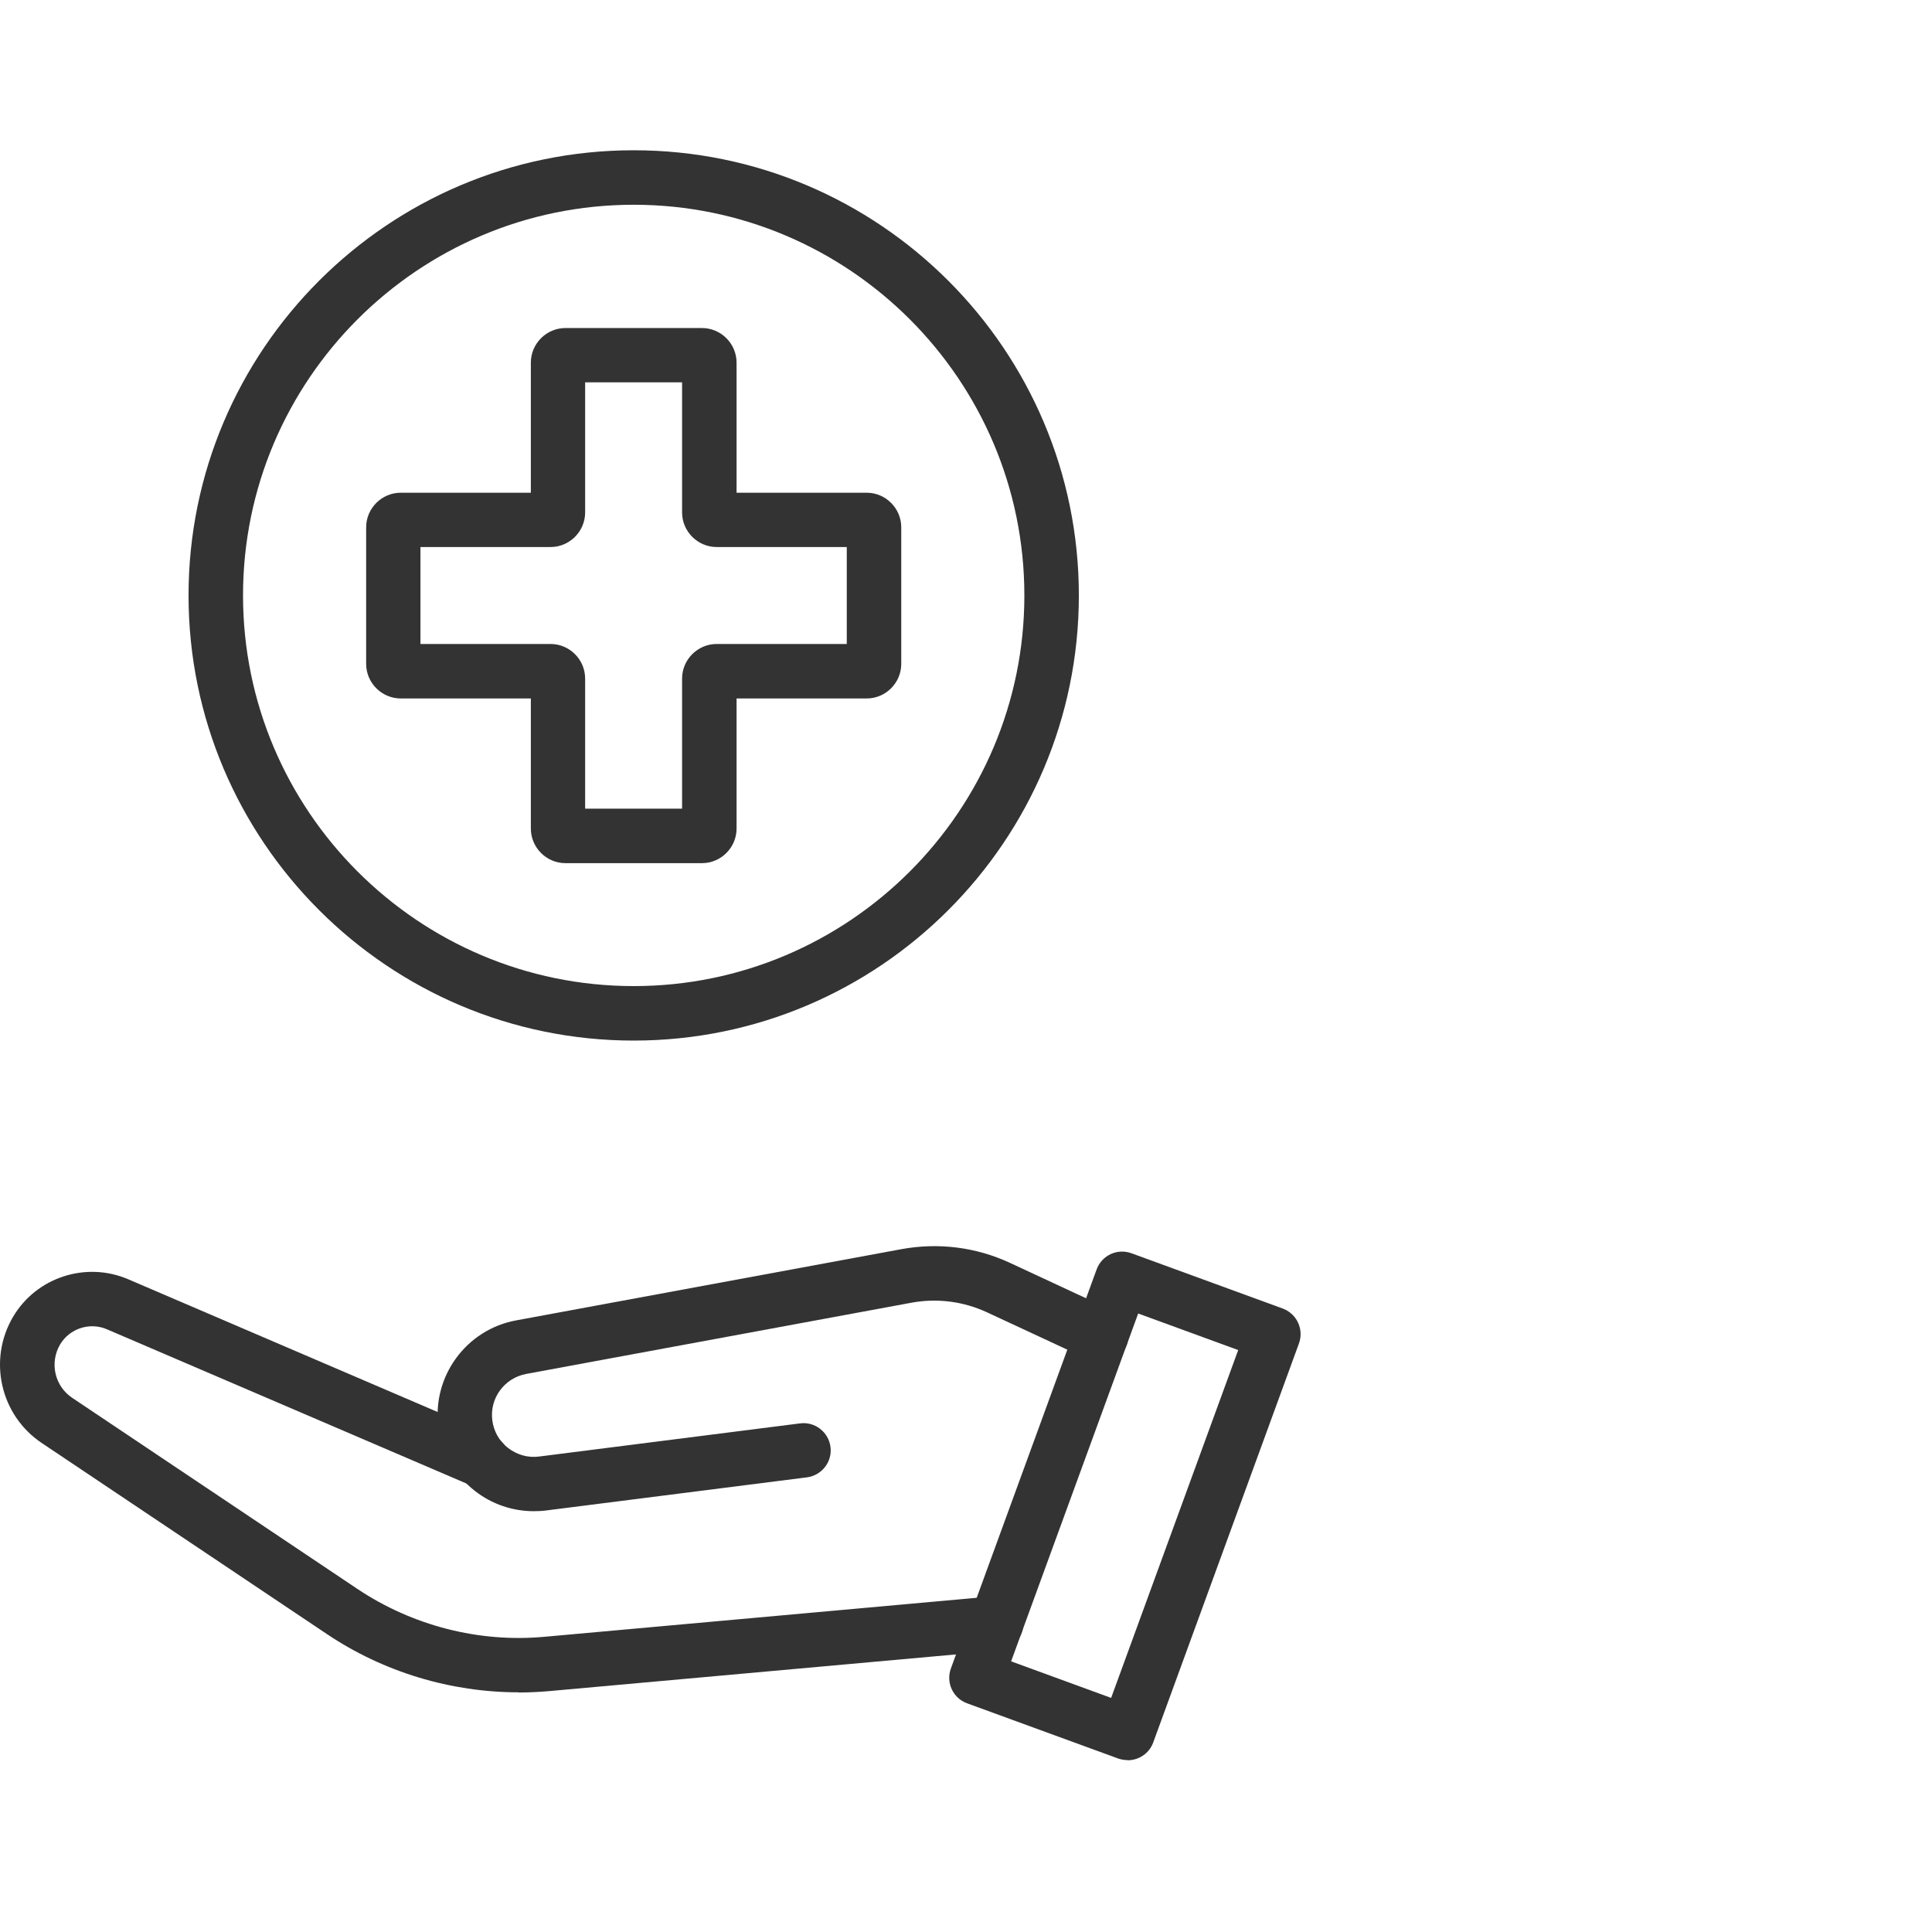 <svg width="90" height="90" viewBox="0 0 90 90" fill="none" xmlns="http://www.w3.org/2000/svg">
<path d="M24.162 78.835C20.998 78.835 17.868 77.892 15.23 76.122L1.948 67.223C0.011 65.929 -0.573 63.341 0.612 61.337C1.697 59.501 4.002 58.749 5.972 59.593L22.96 66.88C23.603 67.156 23.904 67.899 23.628 68.542C23.352 69.184 22.61 69.485 21.967 69.21L4.978 61.922C4.177 61.579 3.242 61.888 2.799 62.631C2.299 63.483 2.549 64.576 3.367 65.119L16.649 74.018C19.212 75.73 22.309 76.531 25.373 76.247L46.293 74.36C46.994 74.302 47.604 74.811 47.671 75.512C47.729 76.214 47.22 76.823 46.519 76.89L25.598 78.777C25.122 78.818 24.646 78.843 24.171 78.843L24.162 78.835Z" fill="#333333"/>
<path d="M24.862 70.397C23.877 70.397 22.917 70.072 22.124 69.454C21.181 68.719 20.571 67.659 20.421 66.474C20.121 64.12 21.715 61.932 24.053 61.507L41.984 58.192C43.712 57.875 45.466 58.092 47.06 58.835L51.835 61.056C52.47 61.348 52.745 62.108 52.453 62.742C52.161 63.377 51.401 63.652 50.767 63.36L45.992 61.139C44.881 60.622 43.654 60.463 42.444 60.688L24.512 64.003C23.493 64.195 22.8 65.138 22.934 66.165C23.001 66.682 23.259 67.142 23.677 67.459C24.094 67.776 24.595 67.918 25.113 67.851L37.268 66.307C37.961 66.215 38.595 66.707 38.687 67.4C38.779 68.093 38.286 68.728 37.593 68.82L25.438 70.364C25.246 70.389 25.054 70.397 24.862 70.397Z" fill="#333333"/>
<path d="M52.52 81.992C52.379 81.992 52.228 81.967 52.086 81.917L45.049 79.346C44.389 79.104 44.056 78.377 44.298 77.718L51.085 59.135C51.327 58.475 52.053 58.141 52.712 58.383L59.75 60.955C60.067 61.072 60.326 61.305 60.468 61.614C60.61 61.923 60.627 62.265 60.51 62.583L53.723 81.166C53.539 81.683 53.046 82 52.529 82L52.52 81.992ZM47.102 77.392L51.761 79.095L57.68 62.891L53.021 61.188L47.102 77.392Z" fill="#333333"/>
<path d="M32.701 40.209H26.34C25.455 40.209 24.729 39.483 24.729 38.598V32.537H18.668C17.783 32.537 17.057 31.811 17.057 30.926V24.564C17.057 23.68 17.783 22.953 18.668 22.953H24.729V16.892C24.729 16.008 25.455 15.281 26.34 15.281H32.701C33.586 15.281 34.312 16.008 34.312 16.892V22.953H40.373C41.258 22.953 41.984 23.68 41.984 24.564V30.926C41.984 31.811 41.258 32.537 40.373 32.537H34.312V38.598C34.312 39.483 33.586 40.209 32.701 40.209ZM27.258 37.671H31.774V31.61C31.774 30.725 32.501 29.999 33.386 29.999H39.446V25.483H33.386C32.501 25.483 31.774 24.756 31.774 23.872V17.811H27.258V23.872C27.258 24.756 26.532 25.483 25.647 25.483H19.586V29.999H25.647C26.532 29.999 27.258 30.725 27.258 31.61V37.671Z" fill="#333333"/>
<path d="M29.52 48.474C18.083 48.474 8.783 39.174 8.783 27.737C8.783 16.3 18.083 7 29.52 7C40.957 7 50.257 16.3 50.257 27.737C50.257 39.174 40.957 48.474 29.52 48.474ZM29.52 9.538C19.485 9.538 11.321 17.702 11.321 27.737C11.321 37.771 19.485 45.936 29.52 45.936C39.554 45.936 47.719 37.771 47.719 27.737C47.719 17.702 39.554 9.538 29.52 9.538Z" fill="#333333"/>
</svg>
